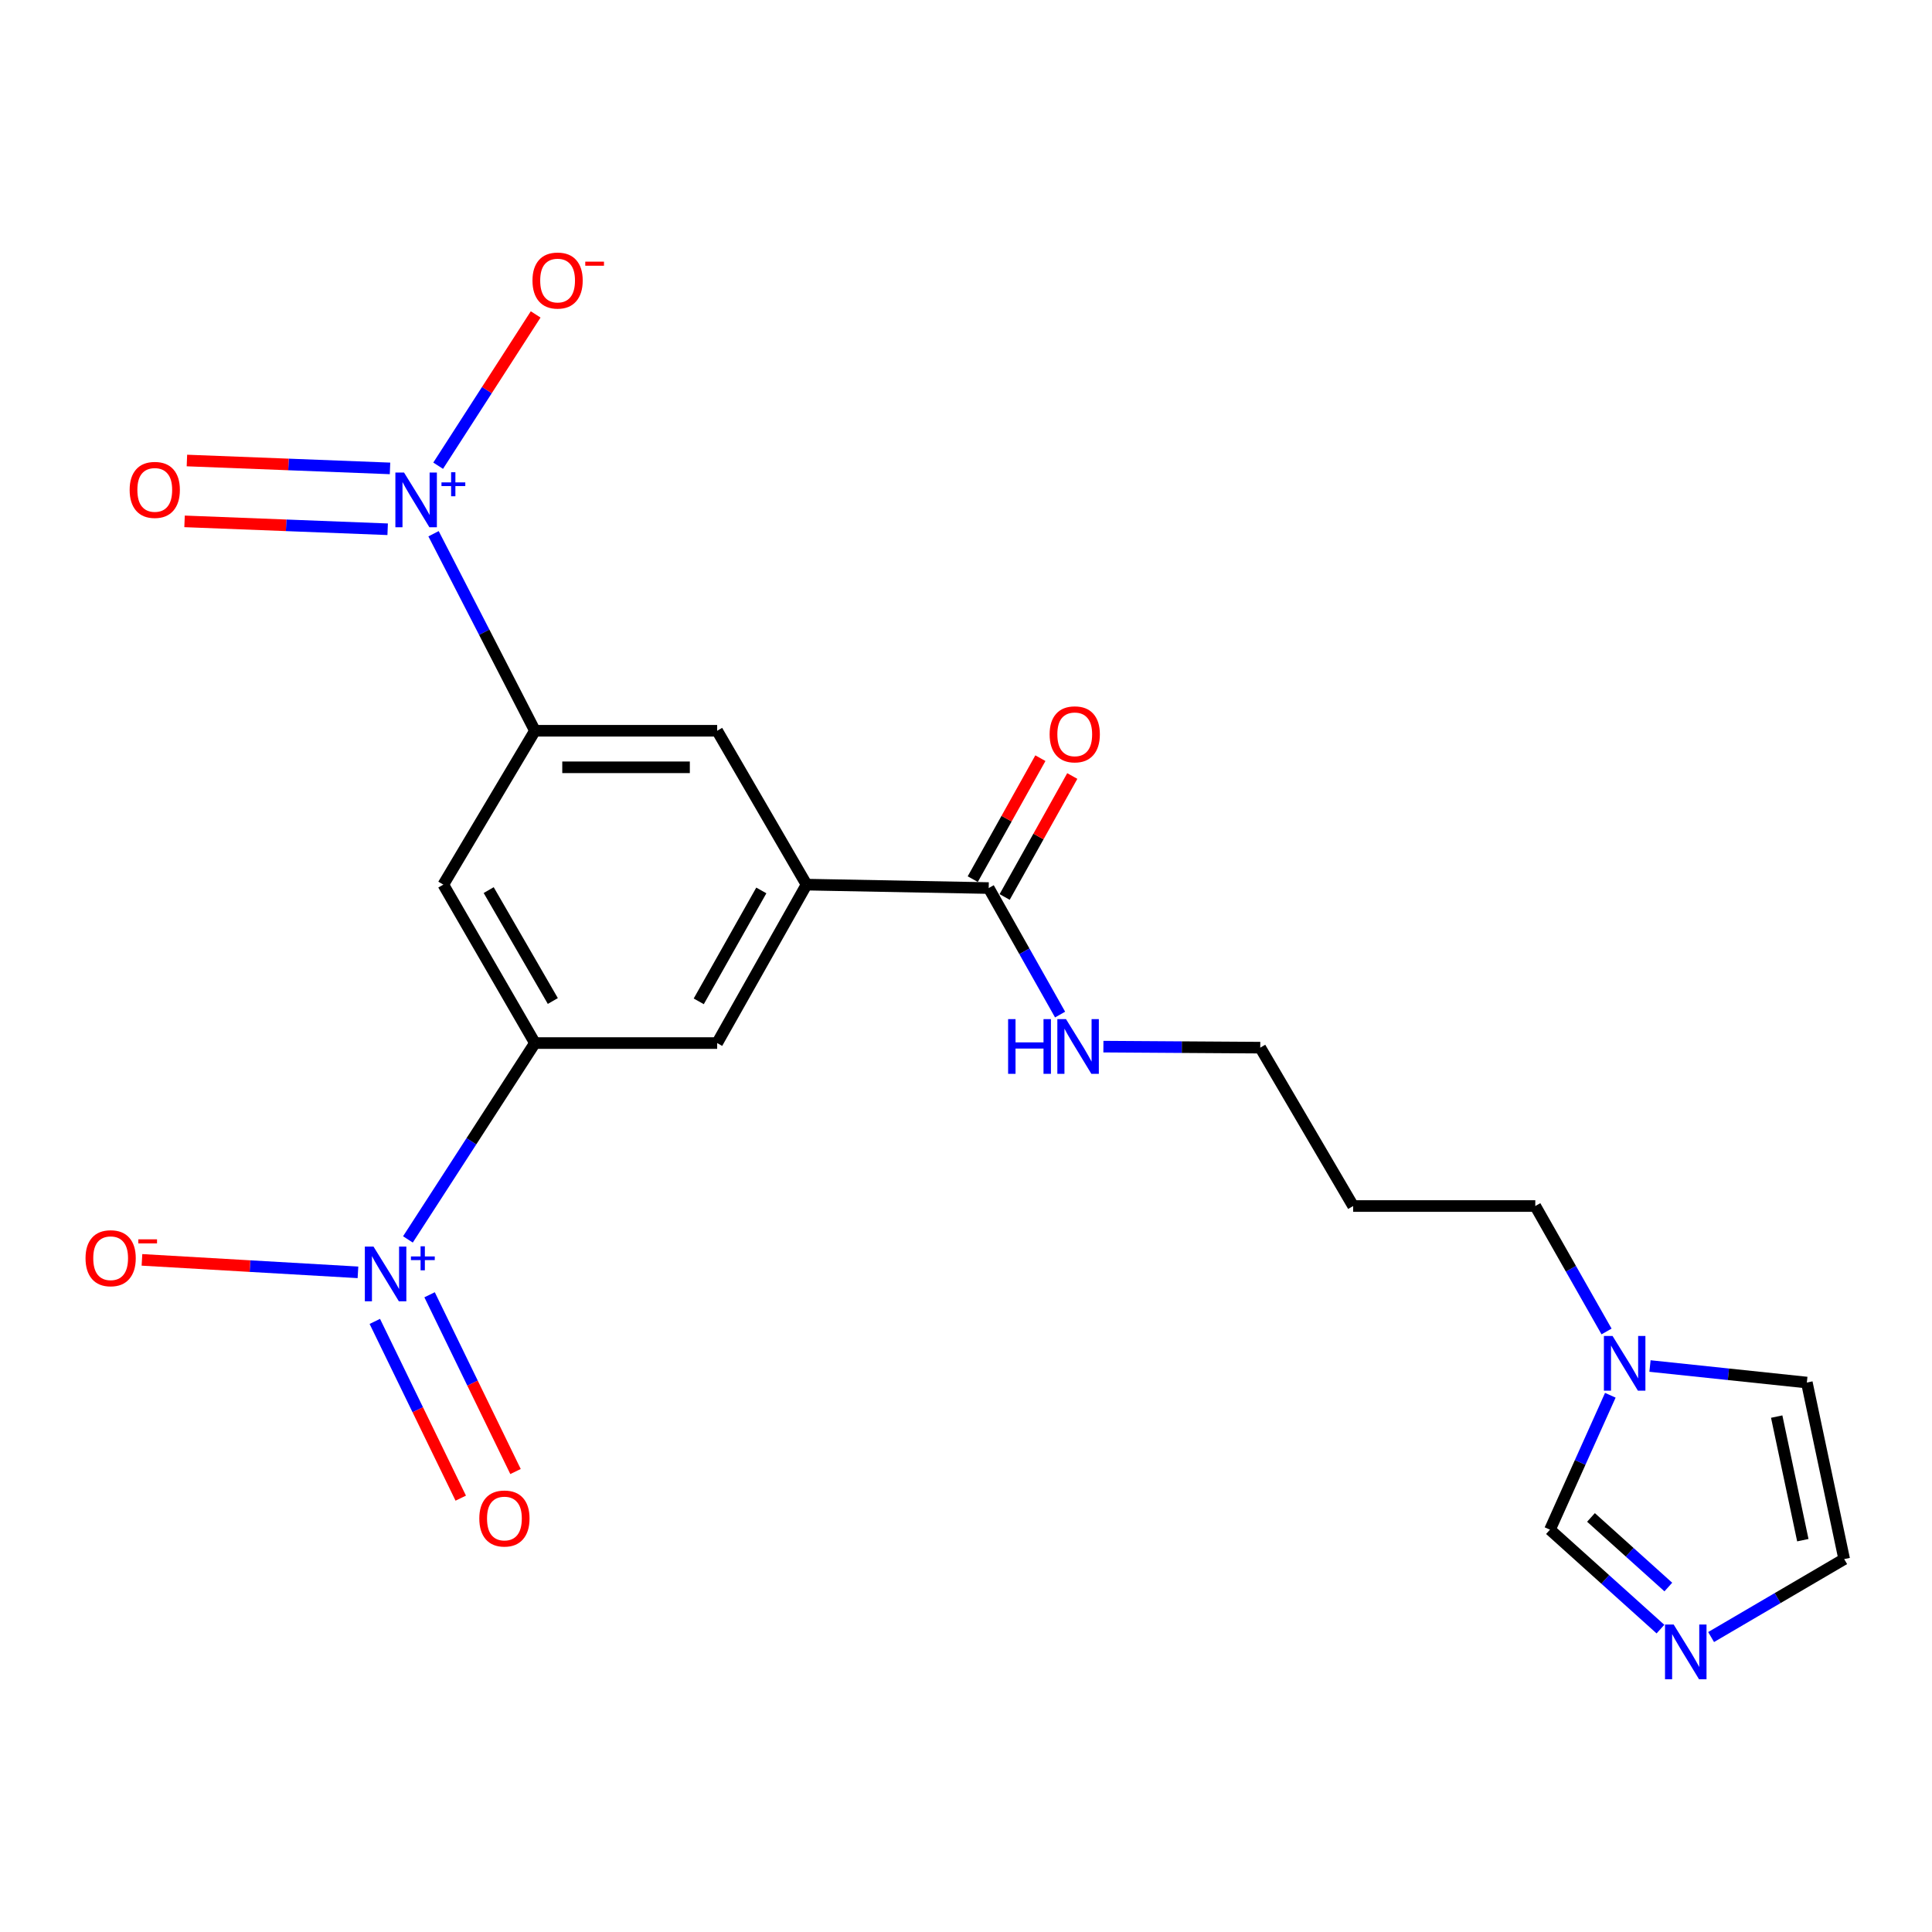 <?xml version='1.0' encoding='iso-8859-1'?>
<svg version='1.1' baseProfile='full'
              xmlns='http://www.w3.org/2000/svg'
                      xmlns:rdkit='http://www.rdkit.org/xml'
                      xmlns:xlink='http://www.w3.org/1999/xlink'
                  xml:space='preserve'
width='1000px' height='1000px' viewBox='0 0 1000 1000'>
<!-- END OF HEADER -->
<rect style='opacity:1.0;fill:#FFFFFF;stroke:none' width='1000' height='1000' x='0' y='0'> </rect>
<path class='bond-2' d='M 224.403,276.261 L 250.643,327.251' style='fill:none;fill-rule:evenodd;stroke:#0000FF;stroke-width:6px;stroke-linecap:butt;stroke-linejoin:miter;stroke-opacity:1' />
<path class='bond-2' d='M 250.643,327.251 L 276.882,378.241' style='fill:none;fill-rule:evenodd;stroke:#000000;stroke-width:6px;stroke-linecap:butt;stroke-linejoin:miter;stroke-opacity:1' />
<path class='bond-11' d='M 226.787,241.053 L 252.022,201.896' style='fill:none;fill-rule:evenodd;stroke:#0000FF;stroke-width:6px;stroke-linecap:butt;stroke-linejoin:miter;stroke-opacity:1' />
<path class='bond-11' d='M 252.022,201.896 L 277.258,162.74' style='fill:none;fill-rule:evenodd;stroke:#FF0000;stroke-width:6px;stroke-linecap:butt;stroke-linejoin:miter;stroke-opacity:1' />
<path class='bond-14' d='M 201.875,242.442 L 149.311,240.401' style='fill:none;fill-rule:evenodd;stroke:#0000FF;stroke-width:6px;stroke-linecap:butt;stroke-linejoin:miter;stroke-opacity:1' />
<path class='bond-14' d='M 149.311,240.401 L 96.748,238.359' style='fill:none;fill-rule:evenodd;stroke:#FF0000;stroke-width:6px;stroke-linecap:butt;stroke-linejoin:miter;stroke-opacity:1' />
<path class='bond-14' d='M 200.651,273.943 L 148.088,271.902' style='fill:none;fill-rule:evenodd;stroke:#0000FF;stroke-width:6px;stroke-linecap:butt;stroke-linejoin:miter;stroke-opacity:1' />
<path class='bond-14' d='M 148.088,271.902 L 95.525,269.86' style='fill:none;fill-rule:evenodd;stroke:#FF0000;stroke-width:6px;stroke-linecap:butt;stroke-linejoin:miter;stroke-opacity:1' />
<path class='bond-0' d='M 211.141,641.521 L 244.011,590.705' style='fill:none;fill-rule:evenodd;stroke:#0000FF;stroke-width:6px;stroke-linecap:butt;stroke-linejoin:miter;stroke-opacity:1' />
<path class='bond-0' d='M 244.011,590.705 L 276.882,539.888' style='fill:none;fill-rule:evenodd;stroke:#000000;stroke-width:6px;stroke-linecap:butt;stroke-linejoin:miter;stroke-opacity:1' />
<path class='bond-12' d='M 185.28,658.562 L 129.378,655.334' style='fill:none;fill-rule:evenodd;stroke:#0000FF;stroke-width:6px;stroke-linecap:butt;stroke-linejoin:miter;stroke-opacity:1' />
<path class='bond-12' d='M 129.378,655.334 L 73.476,652.106' style='fill:none;fill-rule:evenodd;stroke:#FF0000;stroke-width:6px;stroke-linecap:butt;stroke-linejoin:miter;stroke-opacity:1' />
<path class='bond-13' d='M 194.001,683.956 L 216.24,729.699' style='fill:none;fill-rule:evenodd;stroke:#0000FF;stroke-width:6px;stroke-linecap:butt;stroke-linejoin:miter;stroke-opacity:1' />
<path class='bond-13' d='M 216.24,729.699 L 238.479,775.442' style='fill:none;fill-rule:evenodd;stroke:#FF0000;stroke-width:6px;stroke-linecap:butt;stroke-linejoin:miter;stroke-opacity:1' />
<path class='bond-13' d='M 222.353,670.172 L 244.592,715.916' style='fill:none;fill-rule:evenodd;stroke:#0000FF;stroke-width:6px;stroke-linecap:butt;stroke-linejoin:miter;stroke-opacity:1' />
<path class='bond-13' d='M 244.592,715.916 L 266.831,761.659' style='fill:none;fill-rule:evenodd;stroke:#FF0000;stroke-width:6px;stroke-linecap:butt;stroke-linejoin:miter;stroke-opacity:1' />
<path class='bond-1' d='M 276.882,539.888 L 229.458,457.882' style='fill:none;fill-rule:evenodd;stroke:#000000;stroke-width:6px;stroke-linecap:butt;stroke-linejoin:miter;stroke-opacity:1' />
<path class='bond-1' d='M 286.142,518.118 L 252.946,460.714' style='fill:none;fill-rule:evenodd;stroke:#000000;stroke-width:6px;stroke-linecap:butt;stroke-linejoin:miter;stroke-opacity:1' />
<path class='bond-22' d='M 276.882,539.888 L 371.203,539.888' style='fill:none;fill-rule:evenodd;stroke:#000000;stroke-width:6px;stroke-linecap:butt;stroke-linejoin:miter;stroke-opacity:1' />
<path class='bond-4' d='M 276.882,378.241 L 229.458,457.882' style='fill:none;fill-rule:evenodd;stroke:#000000;stroke-width:6px;stroke-linecap:butt;stroke-linejoin:miter;stroke-opacity:1' />
<path class='bond-8' d='M 276.882,378.241 L 371.203,378.241' style='fill:none;fill-rule:evenodd;stroke:#000000;stroke-width:6px;stroke-linecap:butt;stroke-linejoin:miter;stroke-opacity:1' />
<path class='bond-8' d='M 291.03,397.155 L 357.055,397.155' style='fill:none;fill-rule:evenodd;stroke:#000000;stroke-width:6px;stroke-linecap:butt;stroke-linejoin:miter;stroke-opacity:1' />
<path class='bond-3' d='M 417.471,457.882 L 371.203,378.241' style='fill:none;fill-rule:evenodd;stroke:#000000;stroke-width:6px;stroke-linecap:butt;stroke-linejoin:miter;stroke-opacity:1' />
<path class='bond-6' d='M 417.471,457.882 L 511.751,459.658' style='fill:none;fill-rule:evenodd;stroke:#000000;stroke-width:6px;stroke-linecap:butt;stroke-linejoin:miter;stroke-opacity:1' />
<path class='bond-9' d='M 417.471,457.882 L 371.203,539.888' style='fill:none;fill-rule:evenodd;stroke:#000000;stroke-width:6px;stroke-linecap:butt;stroke-linejoin:miter;stroke-opacity:1' />
<path class='bond-9' d='M 394.057,460.889 L 361.67,518.293' style='fill:none;fill-rule:evenodd;stroke:#000000;stroke-width:6px;stroke-linecap:butt;stroke-linejoin:miter;stroke-opacity:1' />
<path class='bond-5' d='M 859.446,843.225 L 830.853,817.492' style='fill:none;fill-rule:evenodd;stroke:#0000FF;stroke-width:6px;stroke-linecap:butt;stroke-linejoin:miter;stroke-opacity:1' />
<path class='bond-5' d='M 830.853,817.492 L 802.261,791.759' style='fill:none;fill-rule:evenodd;stroke:#000000;stroke-width:6px;stroke-linecap:butt;stroke-linejoin:miter;stroke-opacity:1' />
<path class='bond-5' d='M 863.521,821.446 L 843.506,803.433' style='fill:none;fill-rule:evenodd;stroke:#0000FF;stroke-width:6px;stroke-linecap:butt;stroke-linejoin:miter;stroke-opacity:1' />
<path class='bond-5' d='M 843.506,803.433 L 823.492,785.42' style='fill:none;fill-rule:evenodd;stroke:#000000;stroke-width:6px;stroke-linecap:butt;stroke-linejoin:miter;stroke-opacity:1' />
<path class='bond-23' d='M 885.666,847.336 L 920.106,827.161' style='fill:none;fill-rule:evenodd;stroke:#0000FF;stroke-width:6px;stroke-linecap:butt;stroke-linejoin:miter;stroke-opacity:1' />
<path class='bond-23' d='M 920.106,827.161 L 954.545,806.986' style='fill:none;fill-rule:evenodd;stroke:#000000;stroke-width:6px;stroke-linecap:butt;stroke-linejoin:miter;stroke-opacity:1' />
<path class='bond-17' d='M 520.005,464.273 L 537.508,432.968' style='fill:none;fill-rule:evenodd;stroke:#000000;stroke-width:6px;stroke-linecap:butt;stroke-linejoin:miter;stroke-opacity:1' />
<path class='bond-17' d='M 537.508,432.968 L 555.011,401.663' style='fill:none;fill-rule:evenodd;stroke:#FF0000;stroke-width:6px;stroke-linecap:butt;stroke-linejoin:miter;stroke-opacity:1' />
<path class='bond-17' d='M 503.496,455.043 L 520.999,423.737' style='fill:none;fill-rule:evenodd;stroke:#000000;stroke-width:6px;stroke-linecap:butt;stroke-linejoin:miter;stroke-opacity:1' />
<path class='bond-17' d='M 520.999,423.737 L 538.502,392.432' style='fill:none;fill-rule:evenodd;stroke:#FF0000;stroke-width:6px;stroke-linecap:butt;stroke-linejoin:miter;stroke-opacity:1' />
<path class='bond-18' d='M 511.751,459.658 L 530.225,492.399' style='fill:none;fill-rule:evenodd;stroke:#000000;stroke-width:6px;stroke-linecap:butt;stroke-linejoin:miter;stroke-opacity:1' />
<path class='bond-18' d='M 530.225,492.399 L 548.7,525.14' style='fill:none;fill-rule:evenodd;stroke:#0000FF;stroke-width:6px;stroke-linecap:butt;stroke-linejoin:miter;stroke-opacity:1' />
<path class='bond-7' d='M 831.546,689.165 L 813.105,656.701' style='fill:none;fill-rule:evenodd;stroke:#0000FF;stroke-width:6px;stroke-linecap:butt;stroke-linejoin:miter;stroke-opacity:1' />
<path class='bond-7' d='M 813.105,656.701 L 794.663,624.238' style='fill:none;fill-rule:evenodd;stroke:#000000;stroke-width:6px;stroke-linecap:butt;stroke-linejoin:miter;stroke-opacity:1' />
<path class='bond-10' d='M 833.502,722.185 L 817.881,756.972' style='fill:none;fill-rule:evenodd;stroke:#0000FF;stroke-width:6px;stroke-linecap:butt;stroke-linejoin:miter;stroke-opacity:1' />
<path class='bond-10' d='M 817.881,756.972 L 802.261,791.759' style='fill:none;fill-rule:evenodd;stroke:#000000;stroke-width:6px;stroke-linecap:butt;stroke-linejoin:miter;stroke-opacity:1' />
<path class='bond-16' d='M 854.031,707.048 L 894.626,711.327' style='fill:none;fill-rule:evenodd;stroke:#0000FF;stroke-width:6px;stroke-linecap:butt;stroke-linejoin:miter;stroke-opacity:1' />
<path class='bond-16' d='M 894.626,711.327 L 935.221,715.607' style='fill:none;fill-rule:evenodd;stroke:#000000;stroke-width:6px;stroke-linecap:butt;stroke-linejoin:miter;stroke-opacity:1' />
<path class='bond-15' d='M 954.545,806.986 L 935.221,715.607' style='fill:none;fill-rule:evenodd;stroke:#000000;stroke-width:6px;stroke-linecap:butt;stroke-linejoin:miter;stroke-opacity:1' />
<path class='bond-15' d='M 933.141,797.192 L 919.614,733.227' style='fill:none;fill-rule:evenodd;stroke:#000000;stroke-width:6px;stroke-linecap:butt;stroke-linejoin:miter;stroke-opacity:1' />
<path class='bond-21' d='M 571.116,541.738 L 611.712,542.001' style='fill:none;fill-rule:evenodd;stroke:#0000FF;stroke-width:6px;stroke-linecap:butt;stroke-linejoin:miter;stroke-opacity:1' />
<path class='bond-21' d='M 611.712,542.001 L 652.308,542.263' style='fill:none;fill-rule:evenodd;stroke:#000000;stroke-width:6px;stroke-linecap:butt;stroke-linejoin:miter;stroke-opacity:1' />
<path class='bond-19' d='M 794.663,624.238 L 700.383,624.238' style='fill:none;fill-rule:evenodd;stroke:#000000;stroke-width:6px;stroke-linecap:butt;stroke-linejoin:miter;stroke-opacity:1' />
<path class='bond-20' d='M 700.383,624.238 L 652.308,542.263' style='fill:none;fill-rule:evenodd;stroke:#000000;stroke-width:6px;stroke-linecap:butt;stroke-linejoin:miter;stroke-opacity:1' />
<path  class='atom-0' d='M 209.128 244.581
L 218.408 259.581
Q 219.328 261.061, 220.808 263.741
Q 222.288 266.421, 222.368 266.581
L 222.368 244.581
L 226.128 244.581
L 226.128 272.901
L 222.248 272.901
L 212.288 256.501
Q 211.128 254.581, 209.888 252.381
Q 208.688 250.181, 208.328 249.501
L 208.328 272.901
L 204.648 272.901
L 204.648 244.581
L 209.128 244.581
' fill='#0000FF'/>
<path  class='atom-0' d='M 228.504 249.686
L 233.493 249.686
L 233.493 244.432
L 235.711 244.432
L 235.711 249.686
L 240.833 249.686
L 240.833 251.587
L 235.711 251.587
L 235.711 256.867
L 233.493 256.867
L 233.493 251.587
L 228.504 251.587
L 228.504 249.686
' fill='#0000FF'/>
<path  class='atom-1' d='M 193.323 645.228
L 202.603 660.228
Q 203.523 661.708, 205.003 664.388
Q 206.483 667.068, 206.563 667.228
L 206.563 645.228
L 210.323 645.228
L 210.323 673.548
L 206.443 673.548
L 196.483 657.148
Q 195.323 655.228, 194.083 653.028
Q 192.883 650.828, 192.523 650.148
L 192.523 673.548
L 188.843 673.548
L 188.843 645.228
L 193.323 645.228
' fill='#0000FF'/>
<path  class='atom-1' d='M 212.699 650.332
L 217.689 650.332
L 217.689 645.079
L 219.907 645.079
L 219.907 650.332
L 225.028 650.332
L 225.028 652.233
L 219.907 652.233
L 219.907 657.513
L 217.689 657.513
L 217.689 652.233
L 212.699 652.233
L 212.699 650.332
' fill='#0000FF'/>
<path  class='atom-6' d='M 866.29 840.859
L 875.57 855.859
Q 876.49 857.339, 877.97 860.019
Q 879.45 862.699, 879.53 862.859
L 879.53 840.859
L 883.29 840.859
L 883.29 869.179
L 879.41 869.179
L 869.45 852.779
Q 868.29 850.859, 867.05 848.659
Q 865.85 846.459, 865.49 845.779
L 865.49 869.179
L 861.81 869.179
L 861.81 840.859
L 866.29 840.859
' fill='#0000FF'/>
<path  class='atom-8' d='M 834.66 691.506
L 843.94 706.506
Q 844.86 707.986, 846.34 710.666
Q 847.82 713.346, 847.9 713.506
L 847.9 691.506
L 851.66 691.506
L 851.66 719.826
L 847.78 719.826
L 837.82 703.426
Q 836.66 701.506, 835.42 699.306
Q 834.22 697.106, 833.86 696.426
L 833.86 719.826
L 830.18 719.826
L 830.18 691.506
L 834.66 691.506
' fill='#0000FF'/>
<path  class='atom-12' d='M 275.609 145.207
Q 275.609 138.407, 278.969 134.607
Q 282.329 130.807, 288.609 130.807
Q 294.889 130.807, 298.249 134.607
Q 301.609 138.407, 301.609 145.207
Q 301.609 152.087, 298.209 156.007
Q 294.809 159.887, 288.609 159.887
Q 282.369 159.887, 278.969 156.007
Q 275.609 152.127, 275.609 145.207
M 288.609 156.687
Q 292.929 156.687, 295.249 153.807
Q 297.609 150.887, 297.609 145.207
Q 297.609 139.647, 295.249 136.847
Q 292.929 134.007, 288.609 134.007
Q 284.289 134.007, 281.929 136.807
Q 279.609 139.607, 279.609 145.207
Q 279.609 150.927, 281.929 153.807
Q 284.289 156.687, 288.609 156.687
' fill='#FF0000'/>
<path  class='atom-12' d='M 302.929 135.429
L 312.618 135.429
L 312.618 137.541
L 302.929 137.541
L 302.929 135.429
' fill='#FF0000'/>
<path  class='atom-13' d='M 44.271 651.25
Q 44.271 644.45, 47.631 640.65
Q 50.991 636.85, 57.271 636.85
Q 63.551 636.85, 66.911 640.65
Q 70.271 644.45, 70.271 651.25
Q 70.271 658.13, 66.871 662.05
Q 63.471 665.93, 57.271 665.93
Q 51.031 665.93, 47.631 662.05
Q 44.271 658.17, 44.271 651.25
M 57.271 662.73
Q 61.591 662.73, 63.911 659.85
Q 66.271 656.93, 66.271 651.25
Q 66.271 645.69, 63.911 642.89
Q 61.591 640.05, 57.271 640.05
Q 52.951 640.05, 50.591 642.85
Q 48.271 645.65, 48.271 651.25
Q 48.271 656.97, 50.591 659.85
Q 52.951 662.73, 57.271 662.73
' fill='#FF0000'/>
<path  class='atom-13' d='M 71.591 641.473
L 81.28 641.473
L 81.28 643.585
L 71.591 643.585
L 71.591 641.473
' fill='#FF0000'/>
<path  class='atom-14' d='M 248.088 785.976
Q 248.088 779.176, 251.448 775.376
Q 254.808 771.576, 261.088 771.576
Q 267.368 771.576, 270.728 775.376
Q 274.088 779.176, 274.088 785.976
Q 274.088 792.856, 270.688 796.776
Q 267.288 800.656, 261.088 800.656
Q 254.848 800.656, 251.448 796.776
Q 248.088 792.896, 248.088 785.976
M 261.088 797.456
Q 265.408 797.456, 267.728 794.576
Q 270.088 791.656, 270.088 785.976
Q 270.088 780.416, 267.728 777.616
Q 265.408 774.776, 261.088 774.776
Q 256.768 774.776, 254.408 777.576
Q 252.088 780.376, 252.088 785.976
Q 252.088 791.696, 254.408 794.576
Q 256.768 797.456, 261.088 797.456
' fill='#FF0000'/>
<path  class='atom-15' d='M 67.105 253.567
Q 67.105 246.767, 70.465 242.967
Q 73.825 239.167, 80.105 239.167
Q 86.385 239.167, 89.745 242.967
Q 93.105 246.767, 93.105 253.567
Q 93.105 260.447, 89.705 264.367
Q 86.305 268.247, 80.105 268.247
Q 73.865 268.247, 70.465 264.367
Q 67.105 260.487, 67.105 253.567
M 80.105 265.047
Q 84.425 265.047, 86.745 262.167
Q 89.105 259.247, 89.105 253.567
Q 89.105 248.007, 86.745 245.207
Q 84.425 242.367, 80.105 242.367
Q 75.785 242.367, 73.425 245.167
Q 71.105 247.967, 71.105 253.567
Q 71.105 259.287, 73.425 262.167
Q 75.785 265.047, 80.105 265.047
' fill='#FF0000'/>
<path  class='atom-18' d='M 543.284 380.086
Q 543.284 373.286, 546.644 369.486
Q 550.004 365.686, 556.284 365.686
Q 562.564 365.686, 565.924 369.486
Q 569.284 373.286, 569.284 380.086
Q 569.284 386.966, 565.884 390.886
Q 562.484 394.766, 556.284 394.766
Q 550.044 394.766, 546.644 390.886
Q 543.284 387.006, 543.284 380.086
M 556.284 391.566
Q 560.604 391.566, 562.924 388.686
Q 565.284 385.766, 565.284 380.086
Q 565.284 374.526, 562.924 371.726
Q 560.604 368.886, 556.284 368.886
Q 551.964 368.886, 549.604 371.686
Q 547.284 374.486, 547.284 380.086
Q 547.284 385.806, 549.604 388.686
Q 551.964 391.566, 556.284 391.566
' fill='#FF0000'/>
<path  class='atom-19' d='M 521.798 527.494
L 525.638 527.494
L 525.638 539.534
L 540.118 539.534
L 540.118 527.494
L 543.958 527.494
L 543.958 555.814
L 540.118 555.814
L 540.118 542.734
L 525.638 542.734
L 525.638 555.814
L 521.798 555.814
L 521.798 527.494
' fill='#0000FF'/>
<path  class='atom-19' d='M 551.758 527.494
L 561.038 542.494
Q 561.958 543.974, 563.438 546.654
Q 564.918 549.334, 564.998 549.494
L 564.998 527.494
L 568.758 527.494
L 568.758 555.814
L 564.878 555.814
L 554.918 539.414
Q 553.758 537.494, 552.518 535.294
Q 551.318 533.094, 550.958 532.414
L 550.958 555.814
L 547.278 555.814
L 547.278 527.494
L 551.758 527.494
' fill='#0000FF'/>
</svg>

